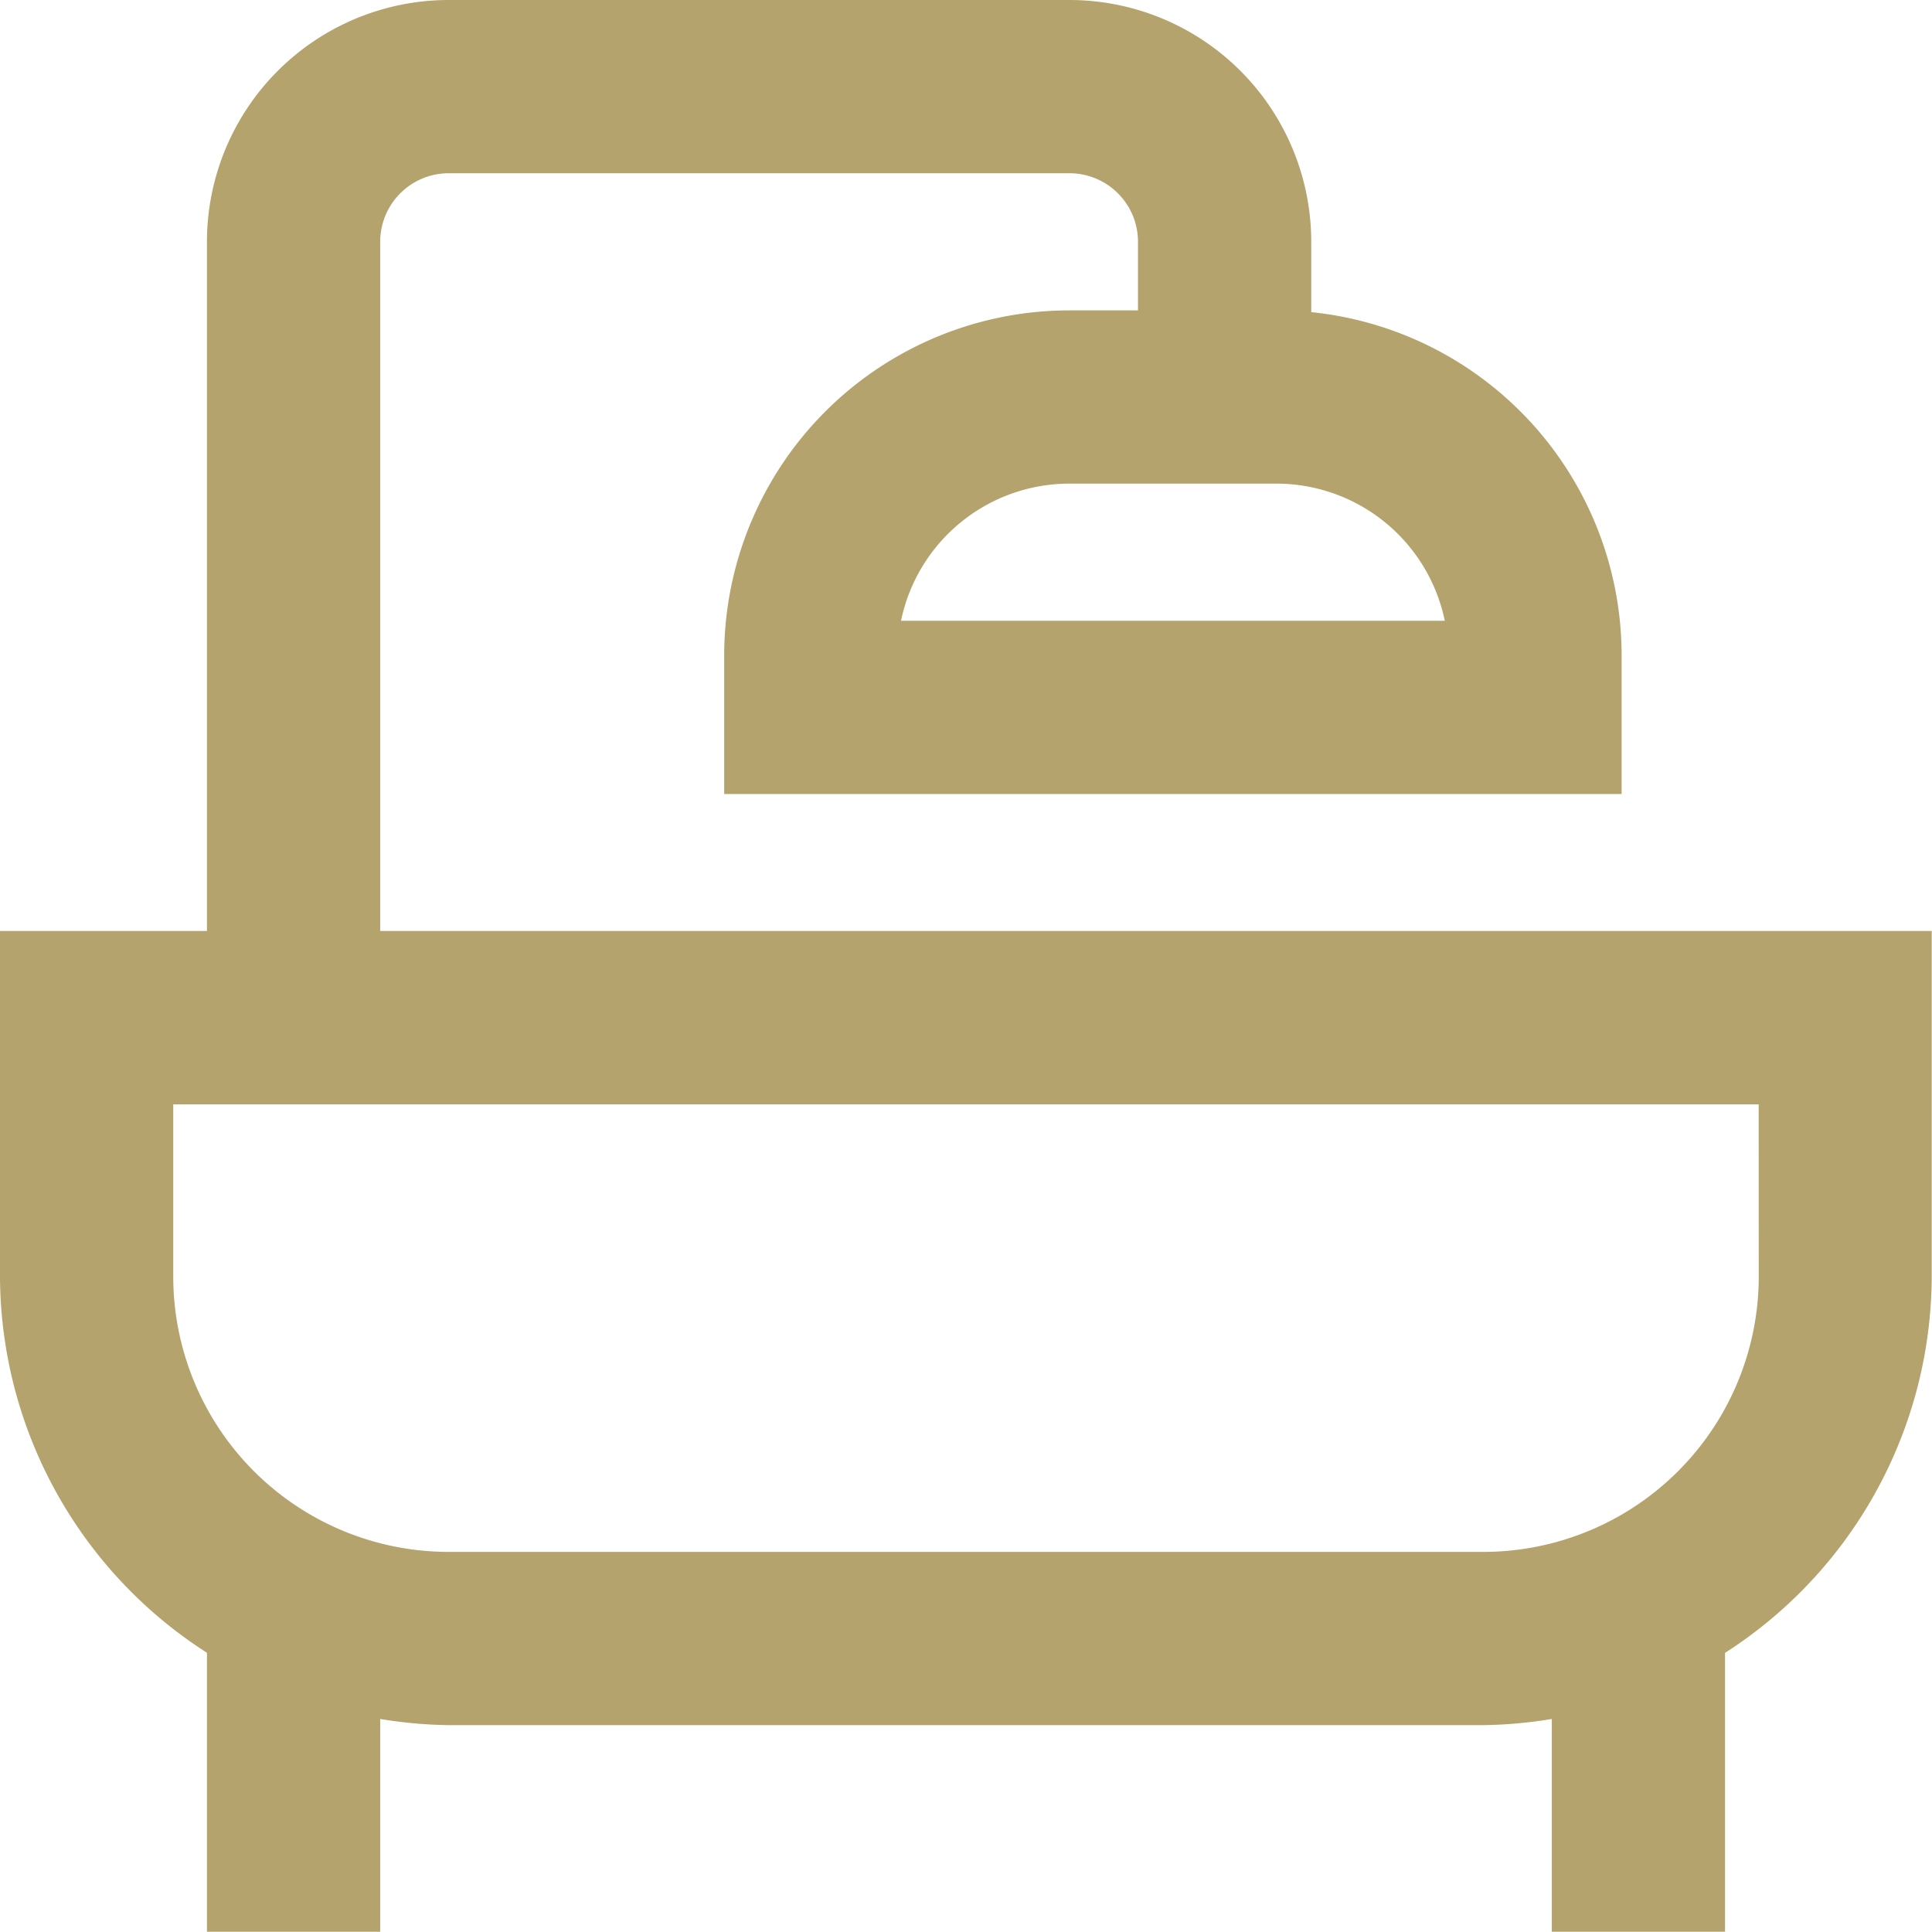 <svg xmlns="http://www.w3.org/2000/svg" width="20.753" height="20.753" viewBox="0 0 20.753 20.753"><defs><style>.a{fill:#B4A36D;stroke:#B4A36D;stroke-width:0.75px;}</style></defs><path class="a" d="M6.334,13V5.223A1.111,1.111,0,0,1,7.445,4.111h6.668a1.111,1.111,0,0,1,1.111,1.111V6.334H14.113a3.334,3.334,0,0,0-3.334,3.334v1.111h8.89V9.668a3.334,3.334,0,0,0-3.334-3.334V5.223A2.223,2.223,0,0,0,14.113,3H7.445A2.223,2.223,0,0,0,5.223,5.223V13H3v3.334a4.445,4.445,0,0,0,2.223,3.834V23H6.334V20.625a4.545,4.545,0,0,0,1.111.156H18.558a4.545,4.545,0,0,0,1.111-.156V23H20.78V20.169A4.445,4.445,0,0,0,23,16.335V13ZM18.558,9.668H11.89a2.223,2.223,0,0,1,2.223-2.223h2.223A2.223,2.223,0,0,1,18.558,9.668Zm3.334,6.668a3.334,3.334,0,0,1-3.334,3.334H7.445a3.334,3.334,0,0,1-3.334-3.334V14.113h17.78Z" transform="translate(-2.625 -2.625)"/></svg>